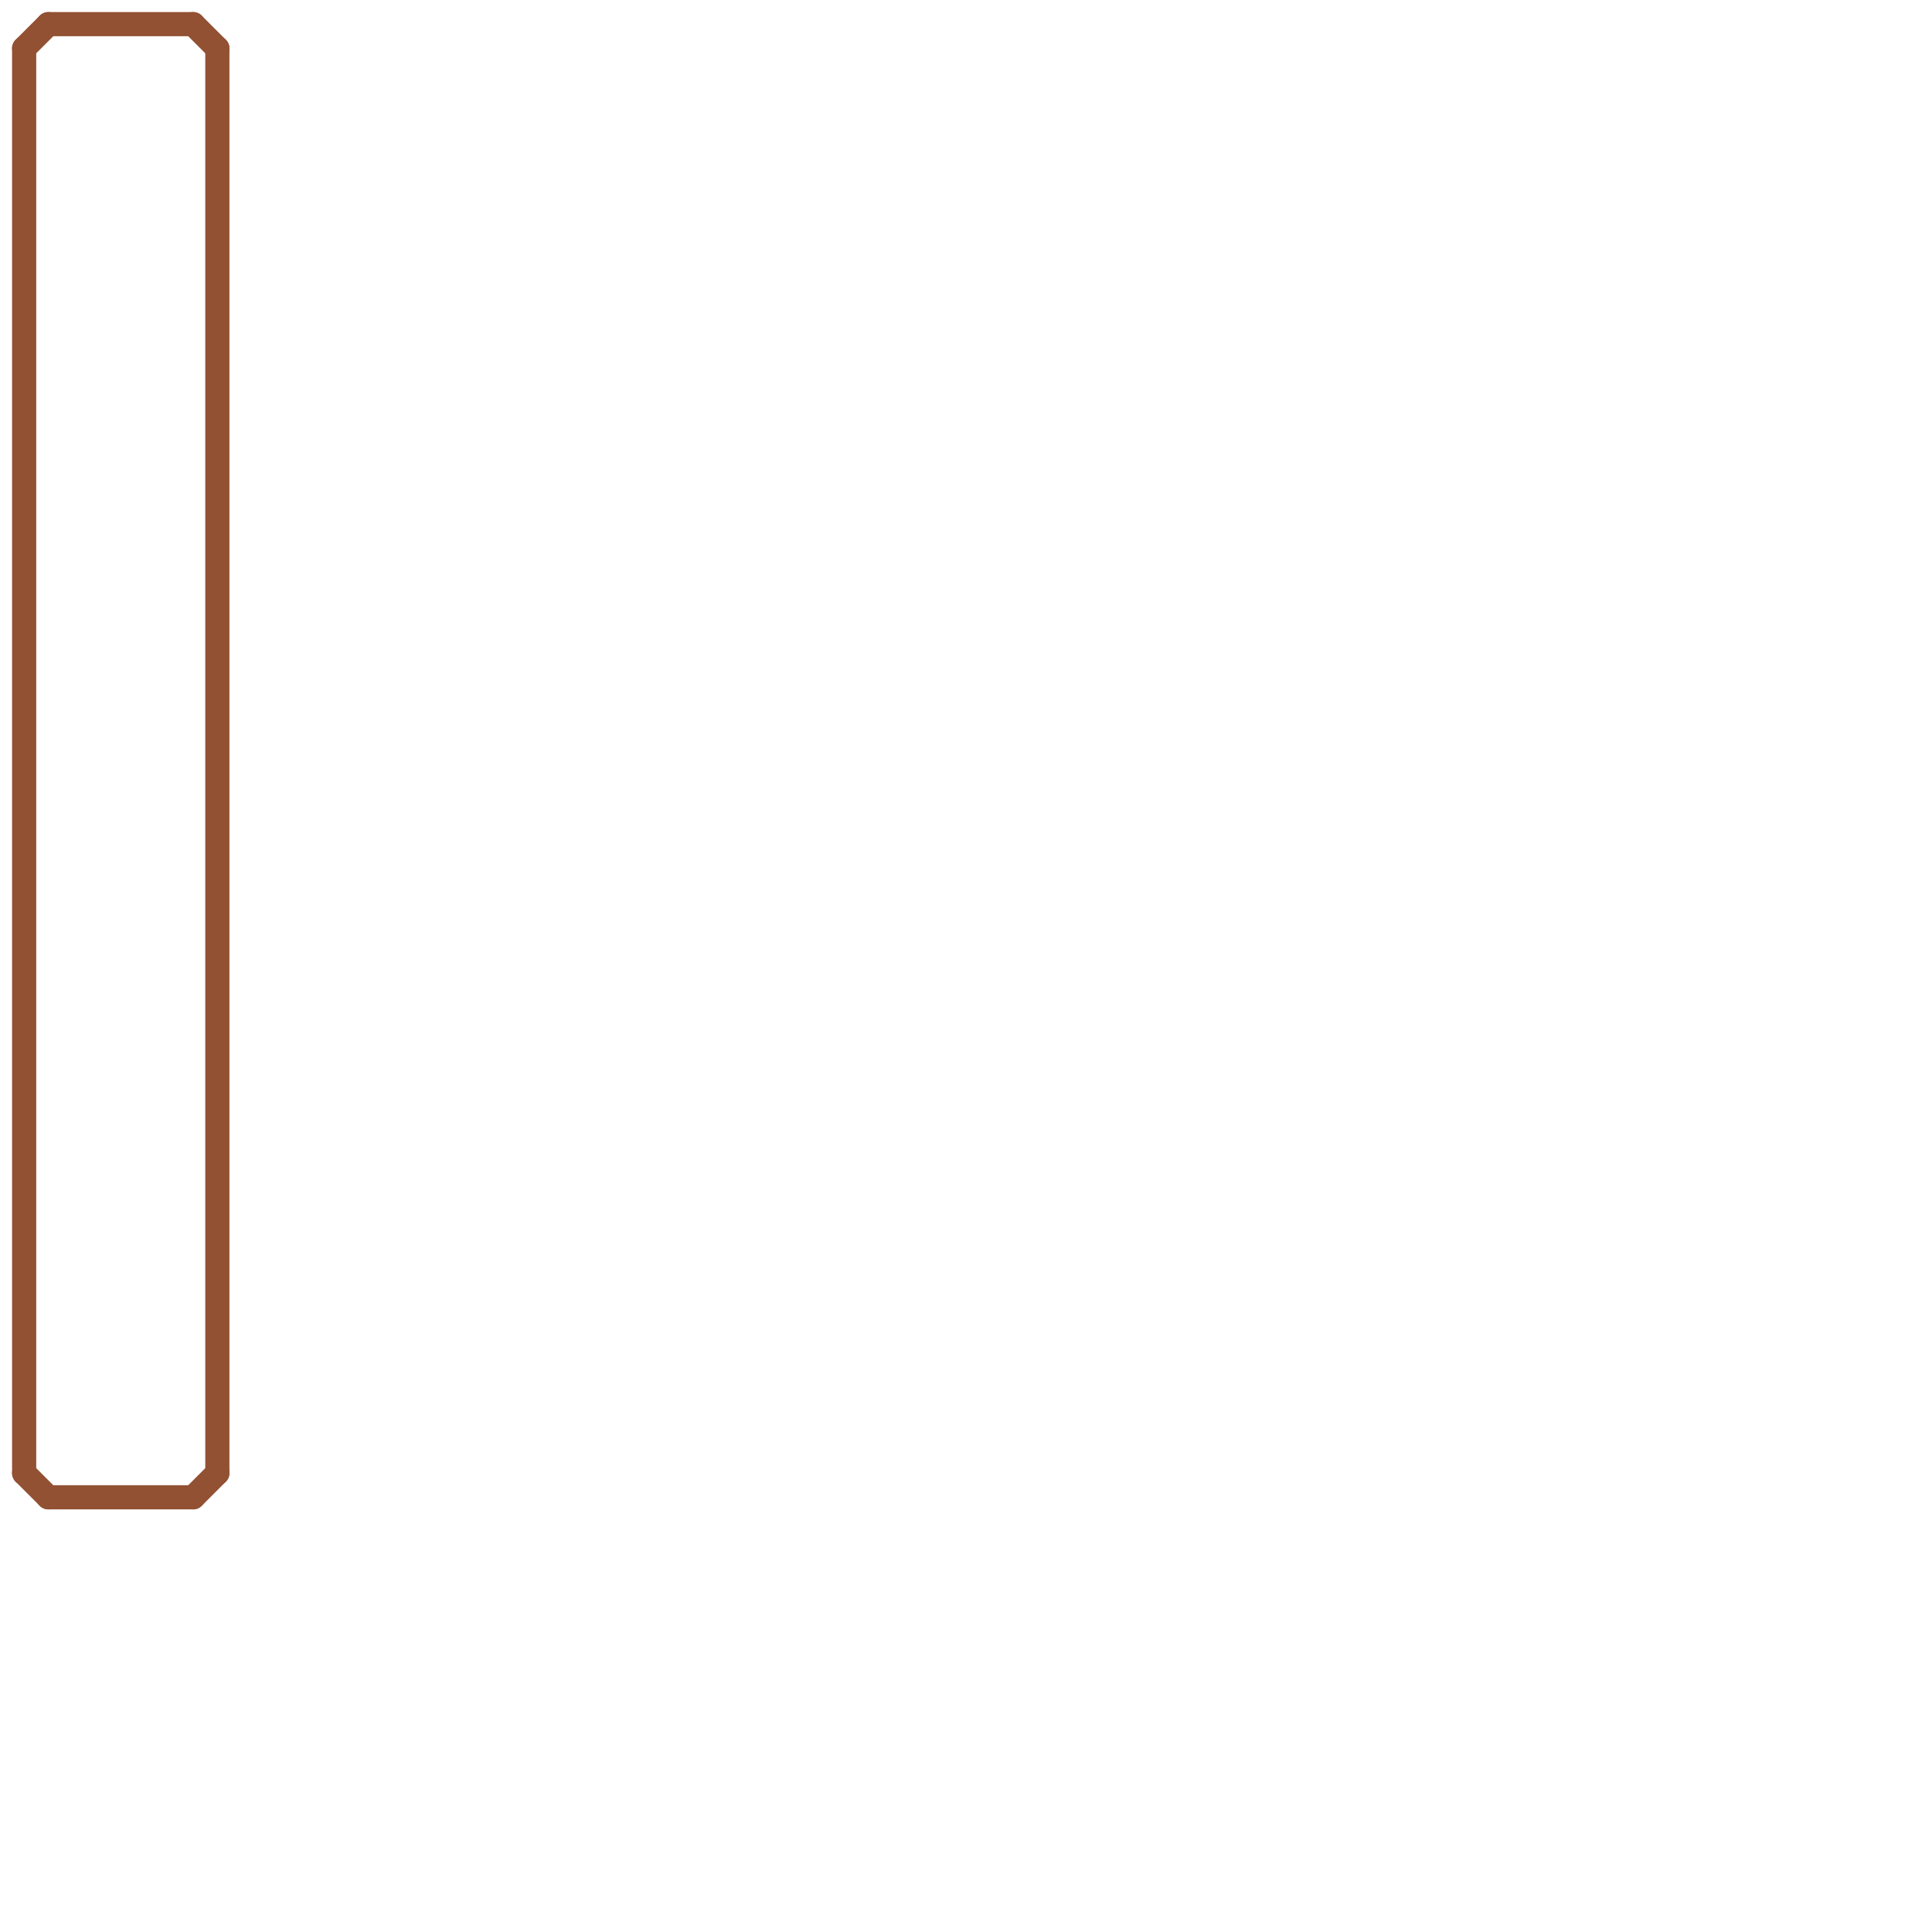 
<svg version="1.1" xmlns="http://www.w3.org/2000/svg" viewBox="0 0 80 80">
<style>text { font: 1px Helvetica; font-weight: 600; white-space: pre; dominant-baseline: central; } line { stroke-width: 1; fill: none; stroke-linecap: round; stroke-linejoin: round; } .c0 { stroke: #915132 }</style><defs><g id="wm-xf"><circle r="1.2" fill="#000"/><circle r="0.9" fill="#fff"/><circle r="0.6" fill="#000"/><circle r="0.3" fill="#fff"/></g><g id="wm"><circle r="0.6" fill="#000"/><circle r="0.3" fill="#fff"/></g></defs><line class="c0" x1="2" y1="62" x2="8" y2="62"/><line class="c0" x1="1" y1="2" x2="2" y2="1"/><line class="c0" x1="1" y1="61" x2="2" y2="62"/><line class="c0" x1="2" y1="1" x2="8" y2="1"/><line class="c0" x1="1" y1="2" x2="1" y2="61"/><line class="c0" x1="8" y1="62" x2="9" y2="61"/><line class="c0" x1="9" y1="2" x2="9" y2="61"/><line class="c0" x1="8" y1="1" x2="9" y2="2"/>
</svg>
